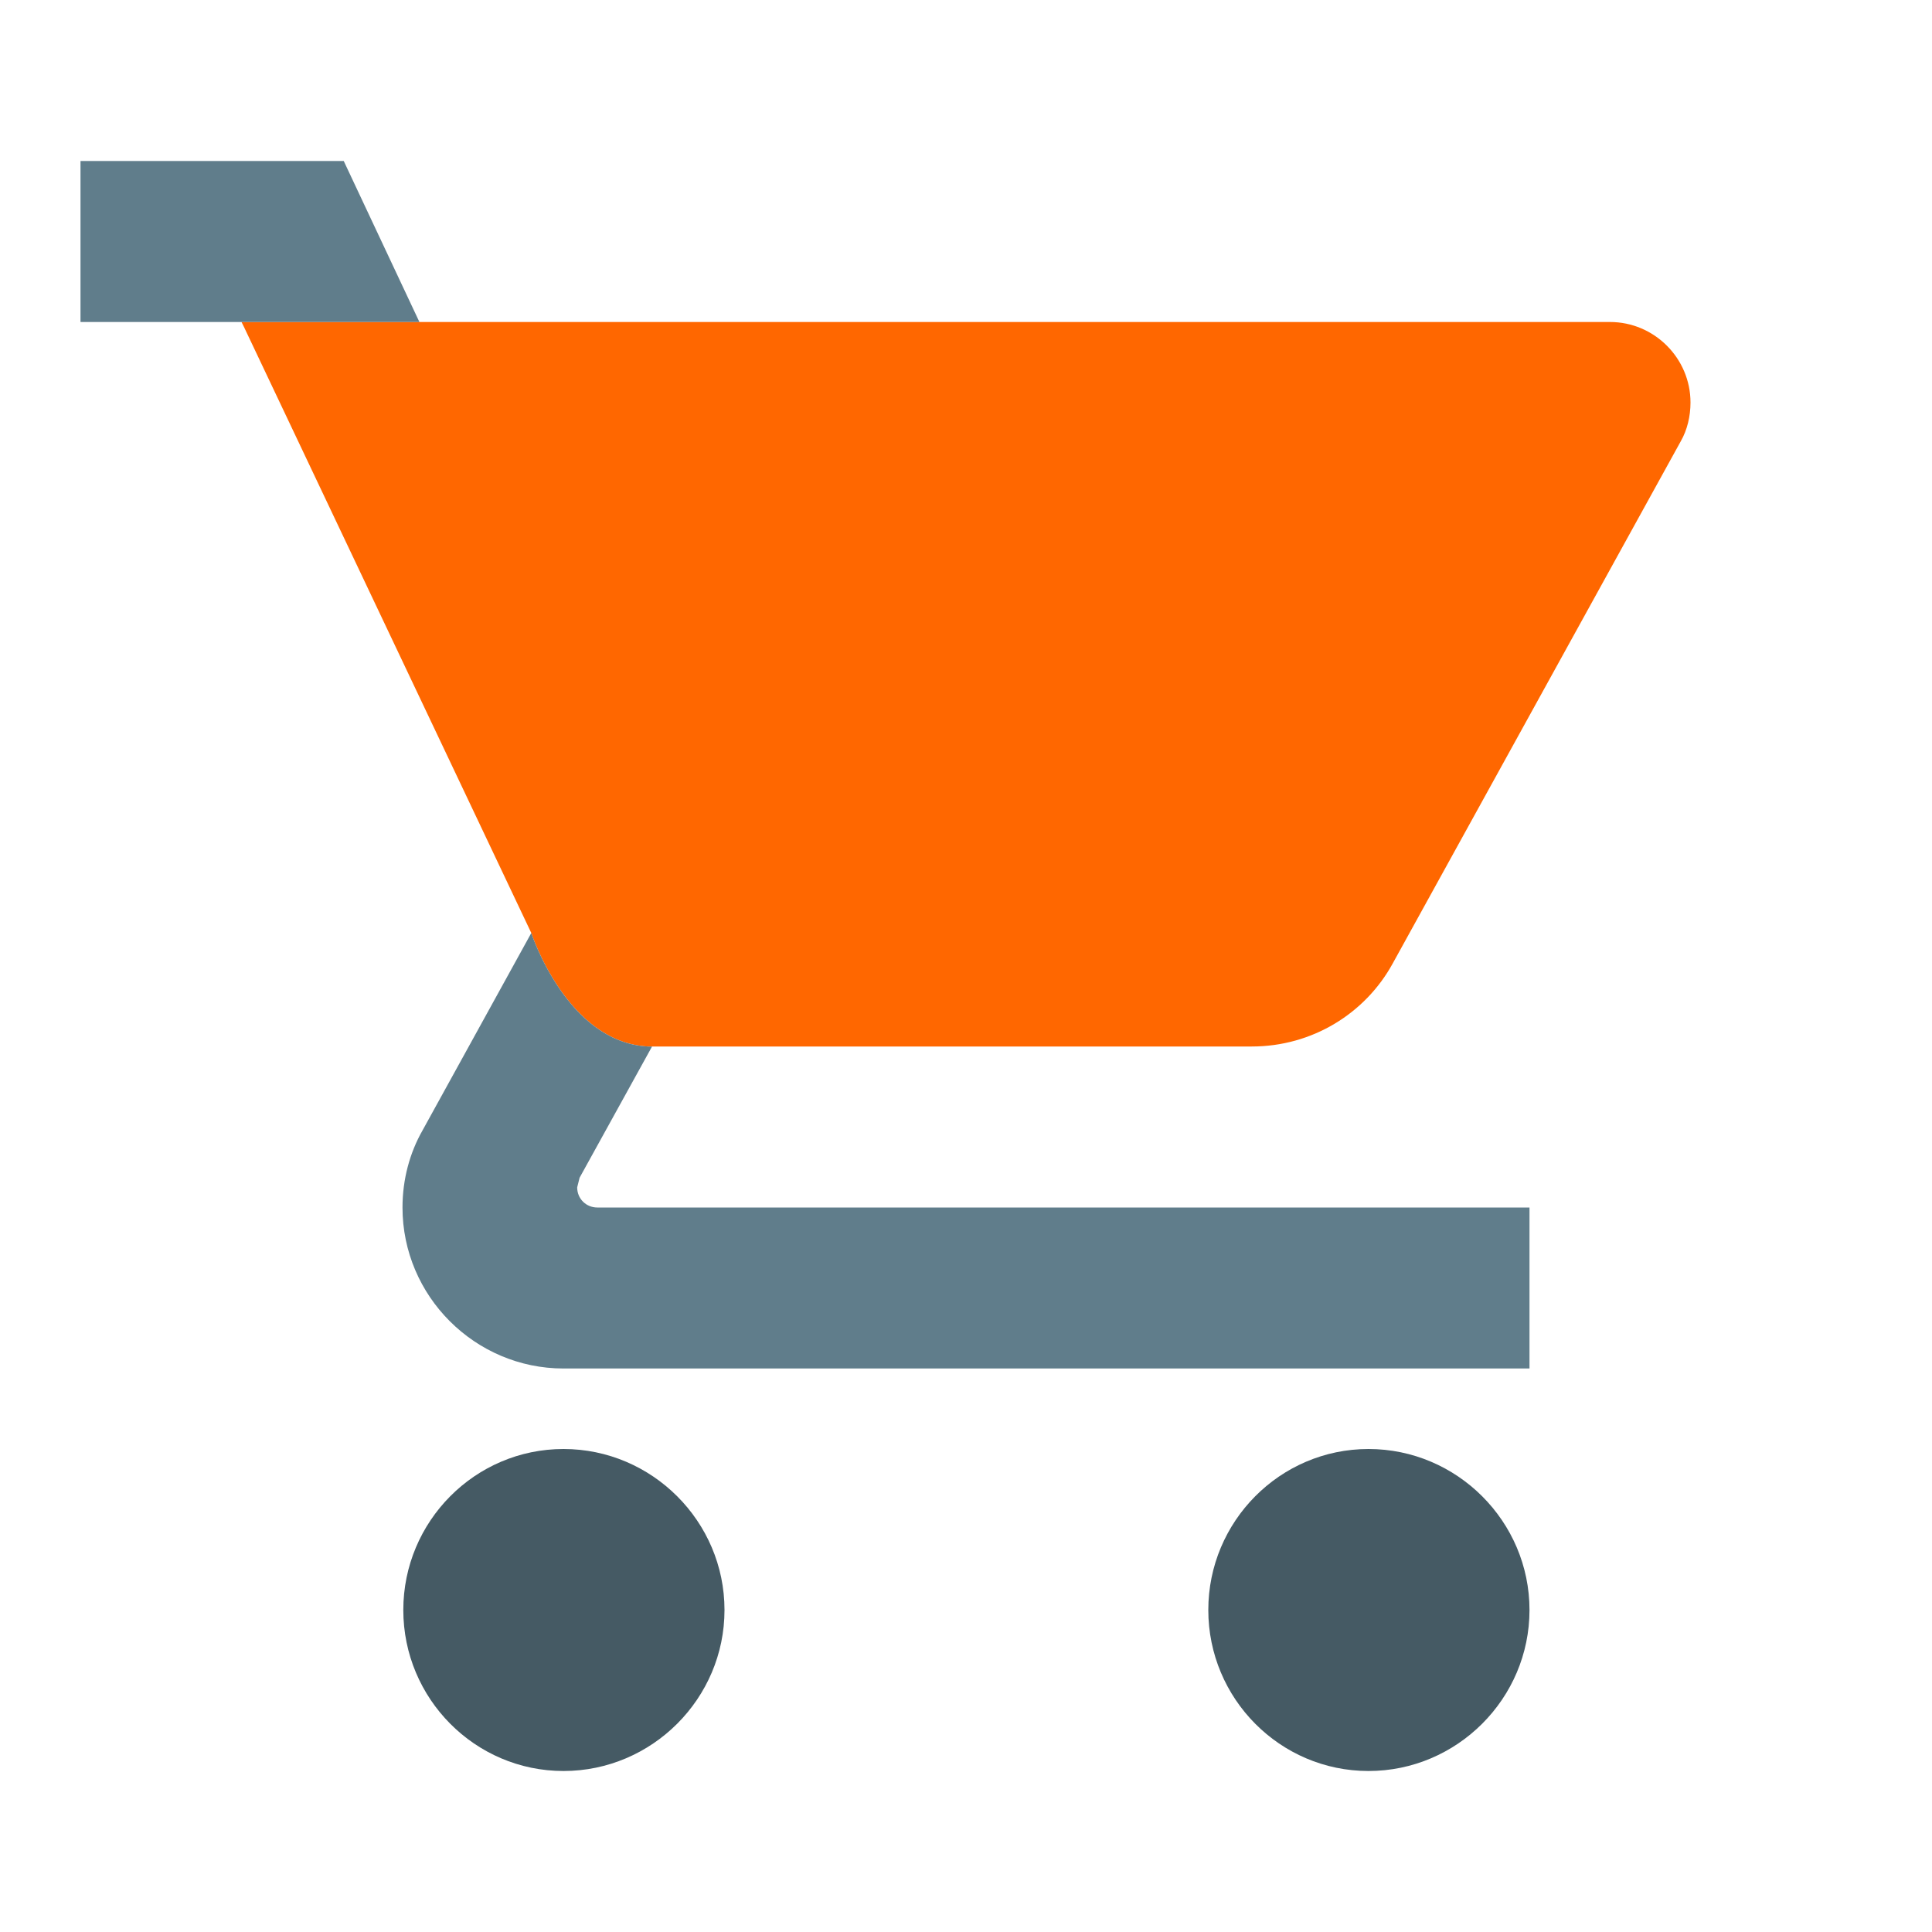<svg xmlns="http://www.w3.org/2000/svg" xmlns:xlink="http://www.w3.org/1999/xlink" version="1.1"  x="0px" y="0px" width="32" height="32" viewBox="0 0 24 24" style="enable-background:new 0 0 24 24;" xml:space="preserve" preserveAspectRatio="none" viewbox="0 0 32 32">

<rect class="st1" width="24" height="24" style="fill:none;;"></rect>
<path id="58129058_shock_x5F_color_focus" class="stshockcolor" d="M21,5c0,0.17-0.04,0.34-0.12,0.48l-3.58,6.49c-0.34,0.62-1,1.03-1.75,1.03h-7.5  c-1.01-0.05-1.45-1.41-1.45-1.41L3.03,4.06L3,4h17C20.55,4,21,4.45,21,5z" style="fill: rgb(255, 103, 0);" data-st="fill:#D32F2F;;"></path>
<path class="st3" d="M7,18c-1.1,0-1.99,0.9-1.99,2S5.9,22,7,22s2-0.9,2-2S8.1,18,7,18z M17,18c-1.1,0-1.99,0.9-1.99,2S15.9,22,17,22  s2-0.9,2-2S18.1,18,17,18z" style="fill:#455A64;;"></path>
<path class="st0" d="M5.21,4H1V2h3.27L5.21,4z M7.42,15c-0.14,0-0.25-0.109-0.25-0.25l0.03-0.12L8.1,13H8.05  c-1.01-0.05-1.45-1.41-1.45-1.41l-1.35,2.45C5.09,14.32,5,14.65,5,15c0,1.1,0.9,2,2,2h12v-2H7.42z" style="fill:#607D8B;;"></path>
</svg>